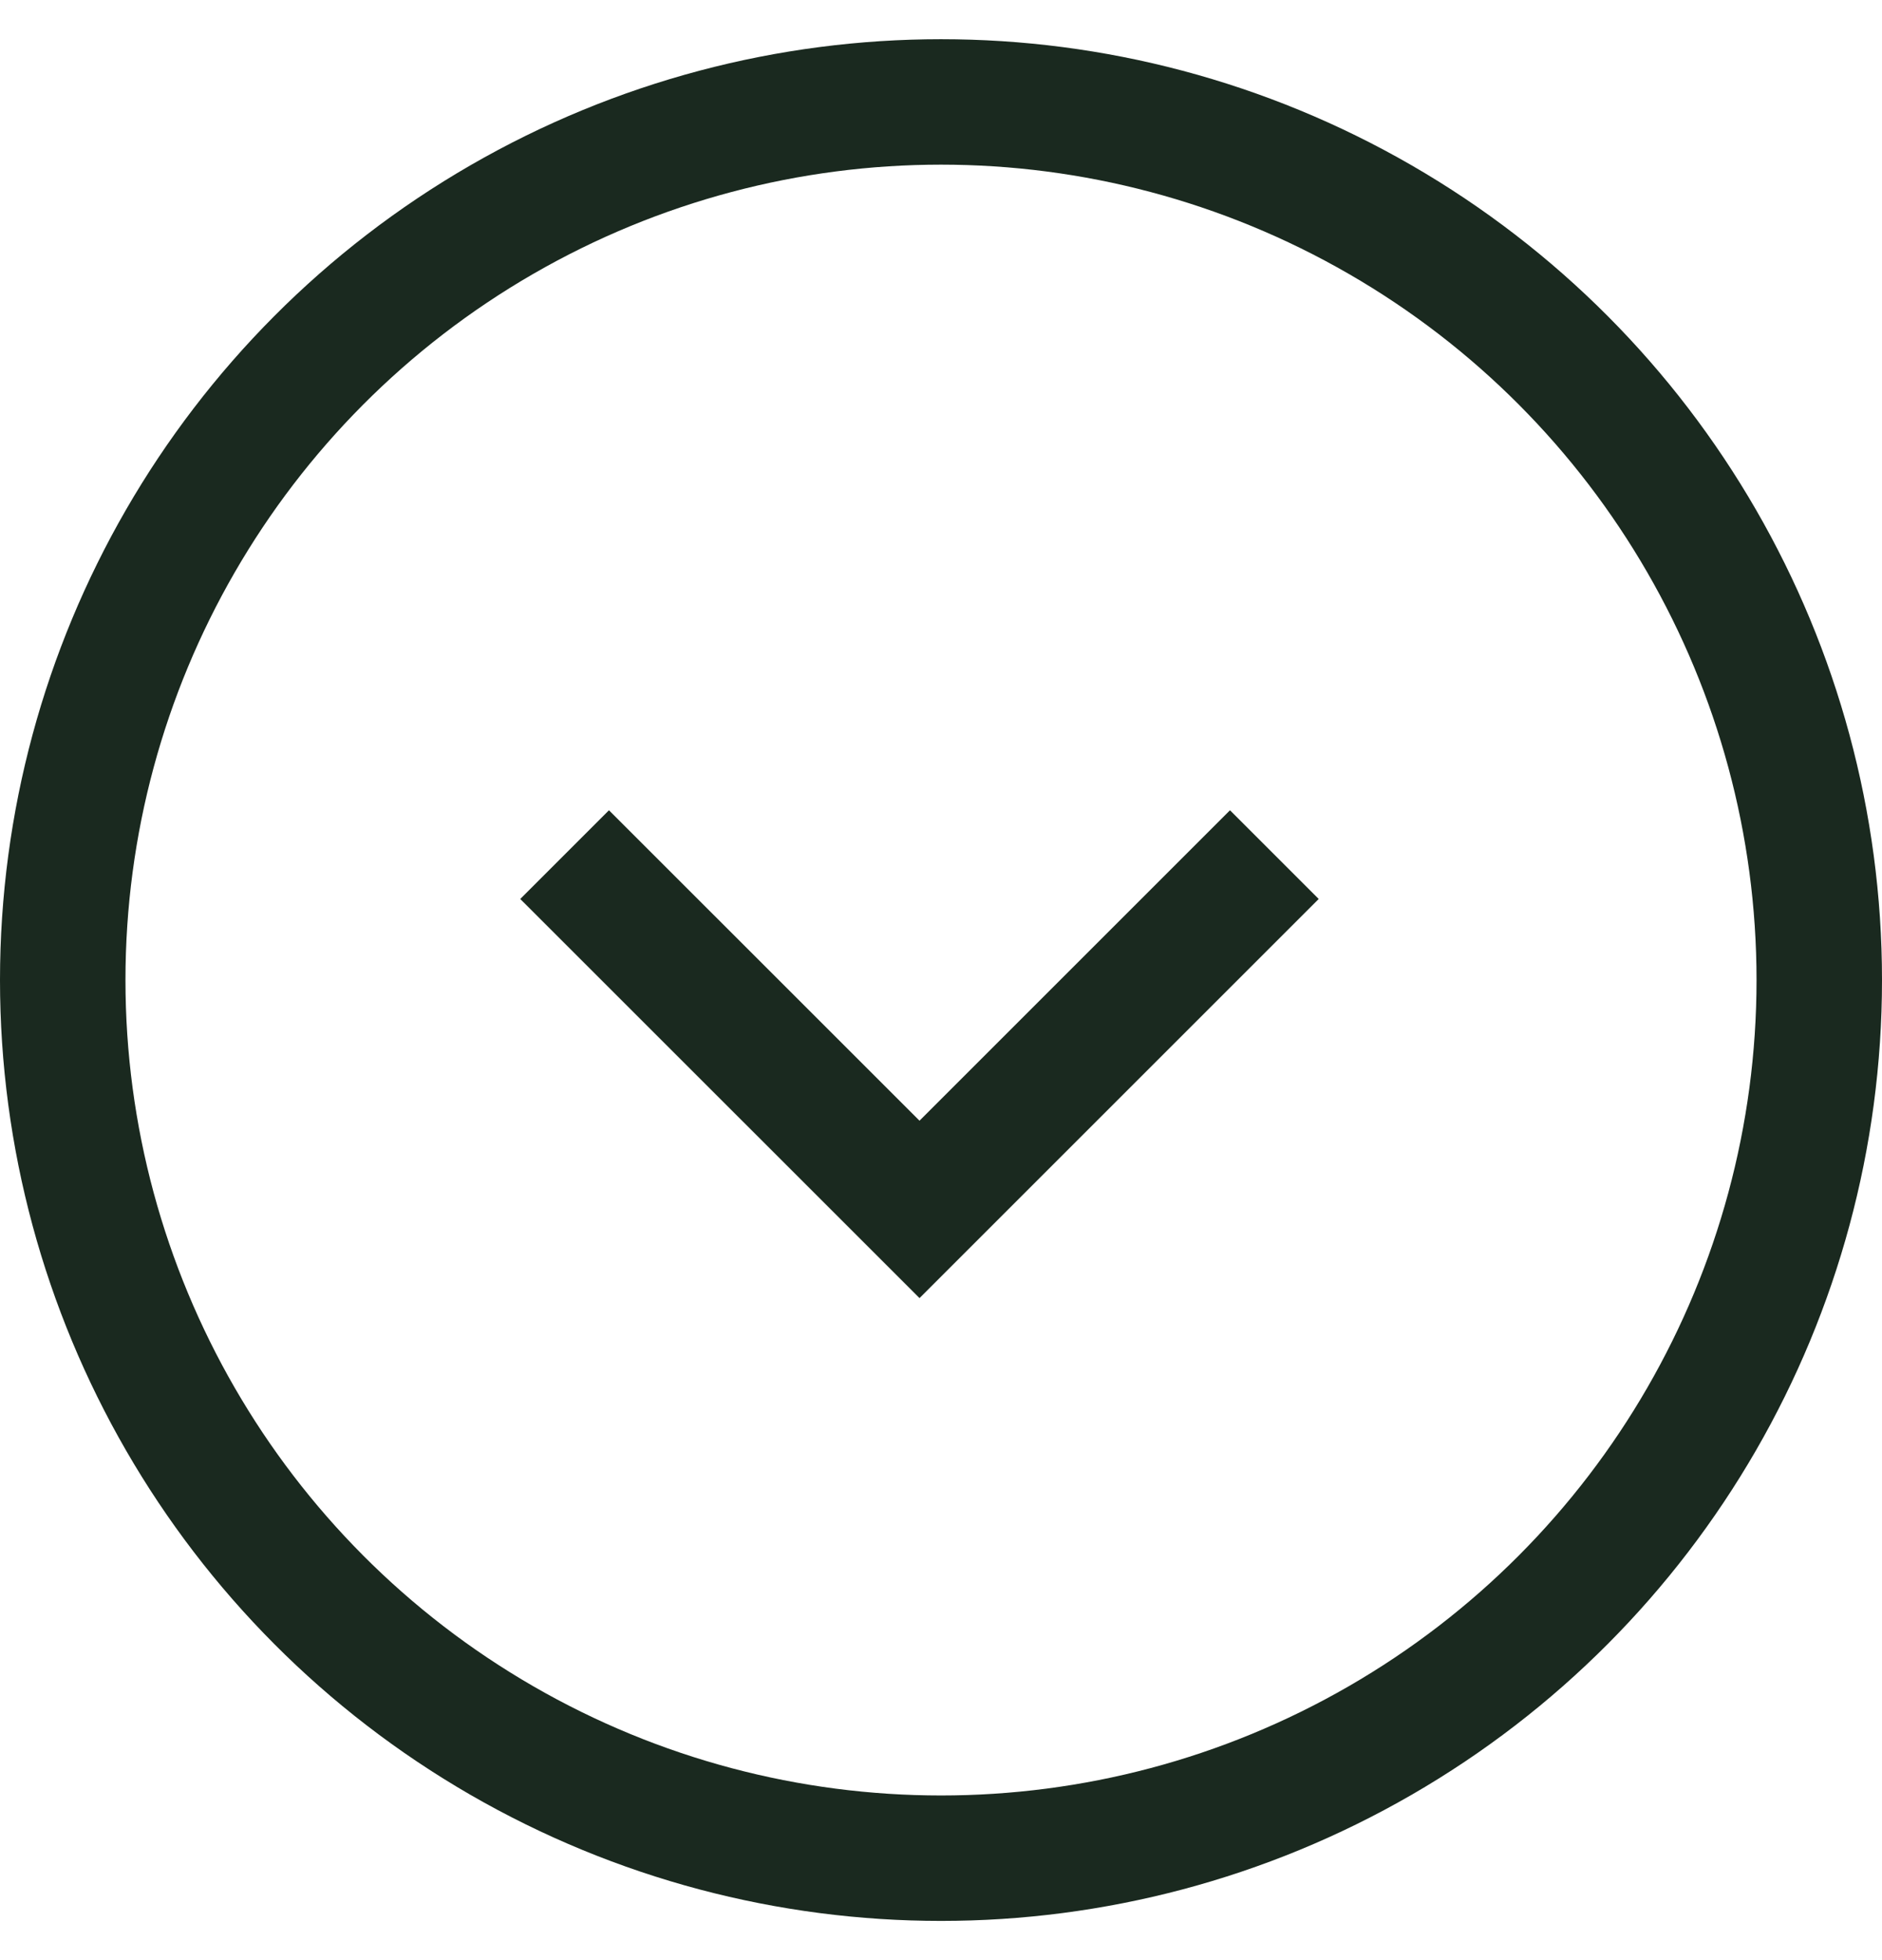 <svg width="24" height="25" viewBox="0 0 24 25" fill="none" xmlns="http://www.w3.org/2000/svg">
<g id="Group 22">
<path id="Vector 1" d="M7.2 10.9L11.726 15.425L16.251 10.9" stroke="#1A291F" stroke-width="1.6"/>
<circle id="Ellipse 22" cx="12" cy="12.5" r="11.2" stroke="#1A291F" stroke-width="1.6"/>
</g>
</svg>
